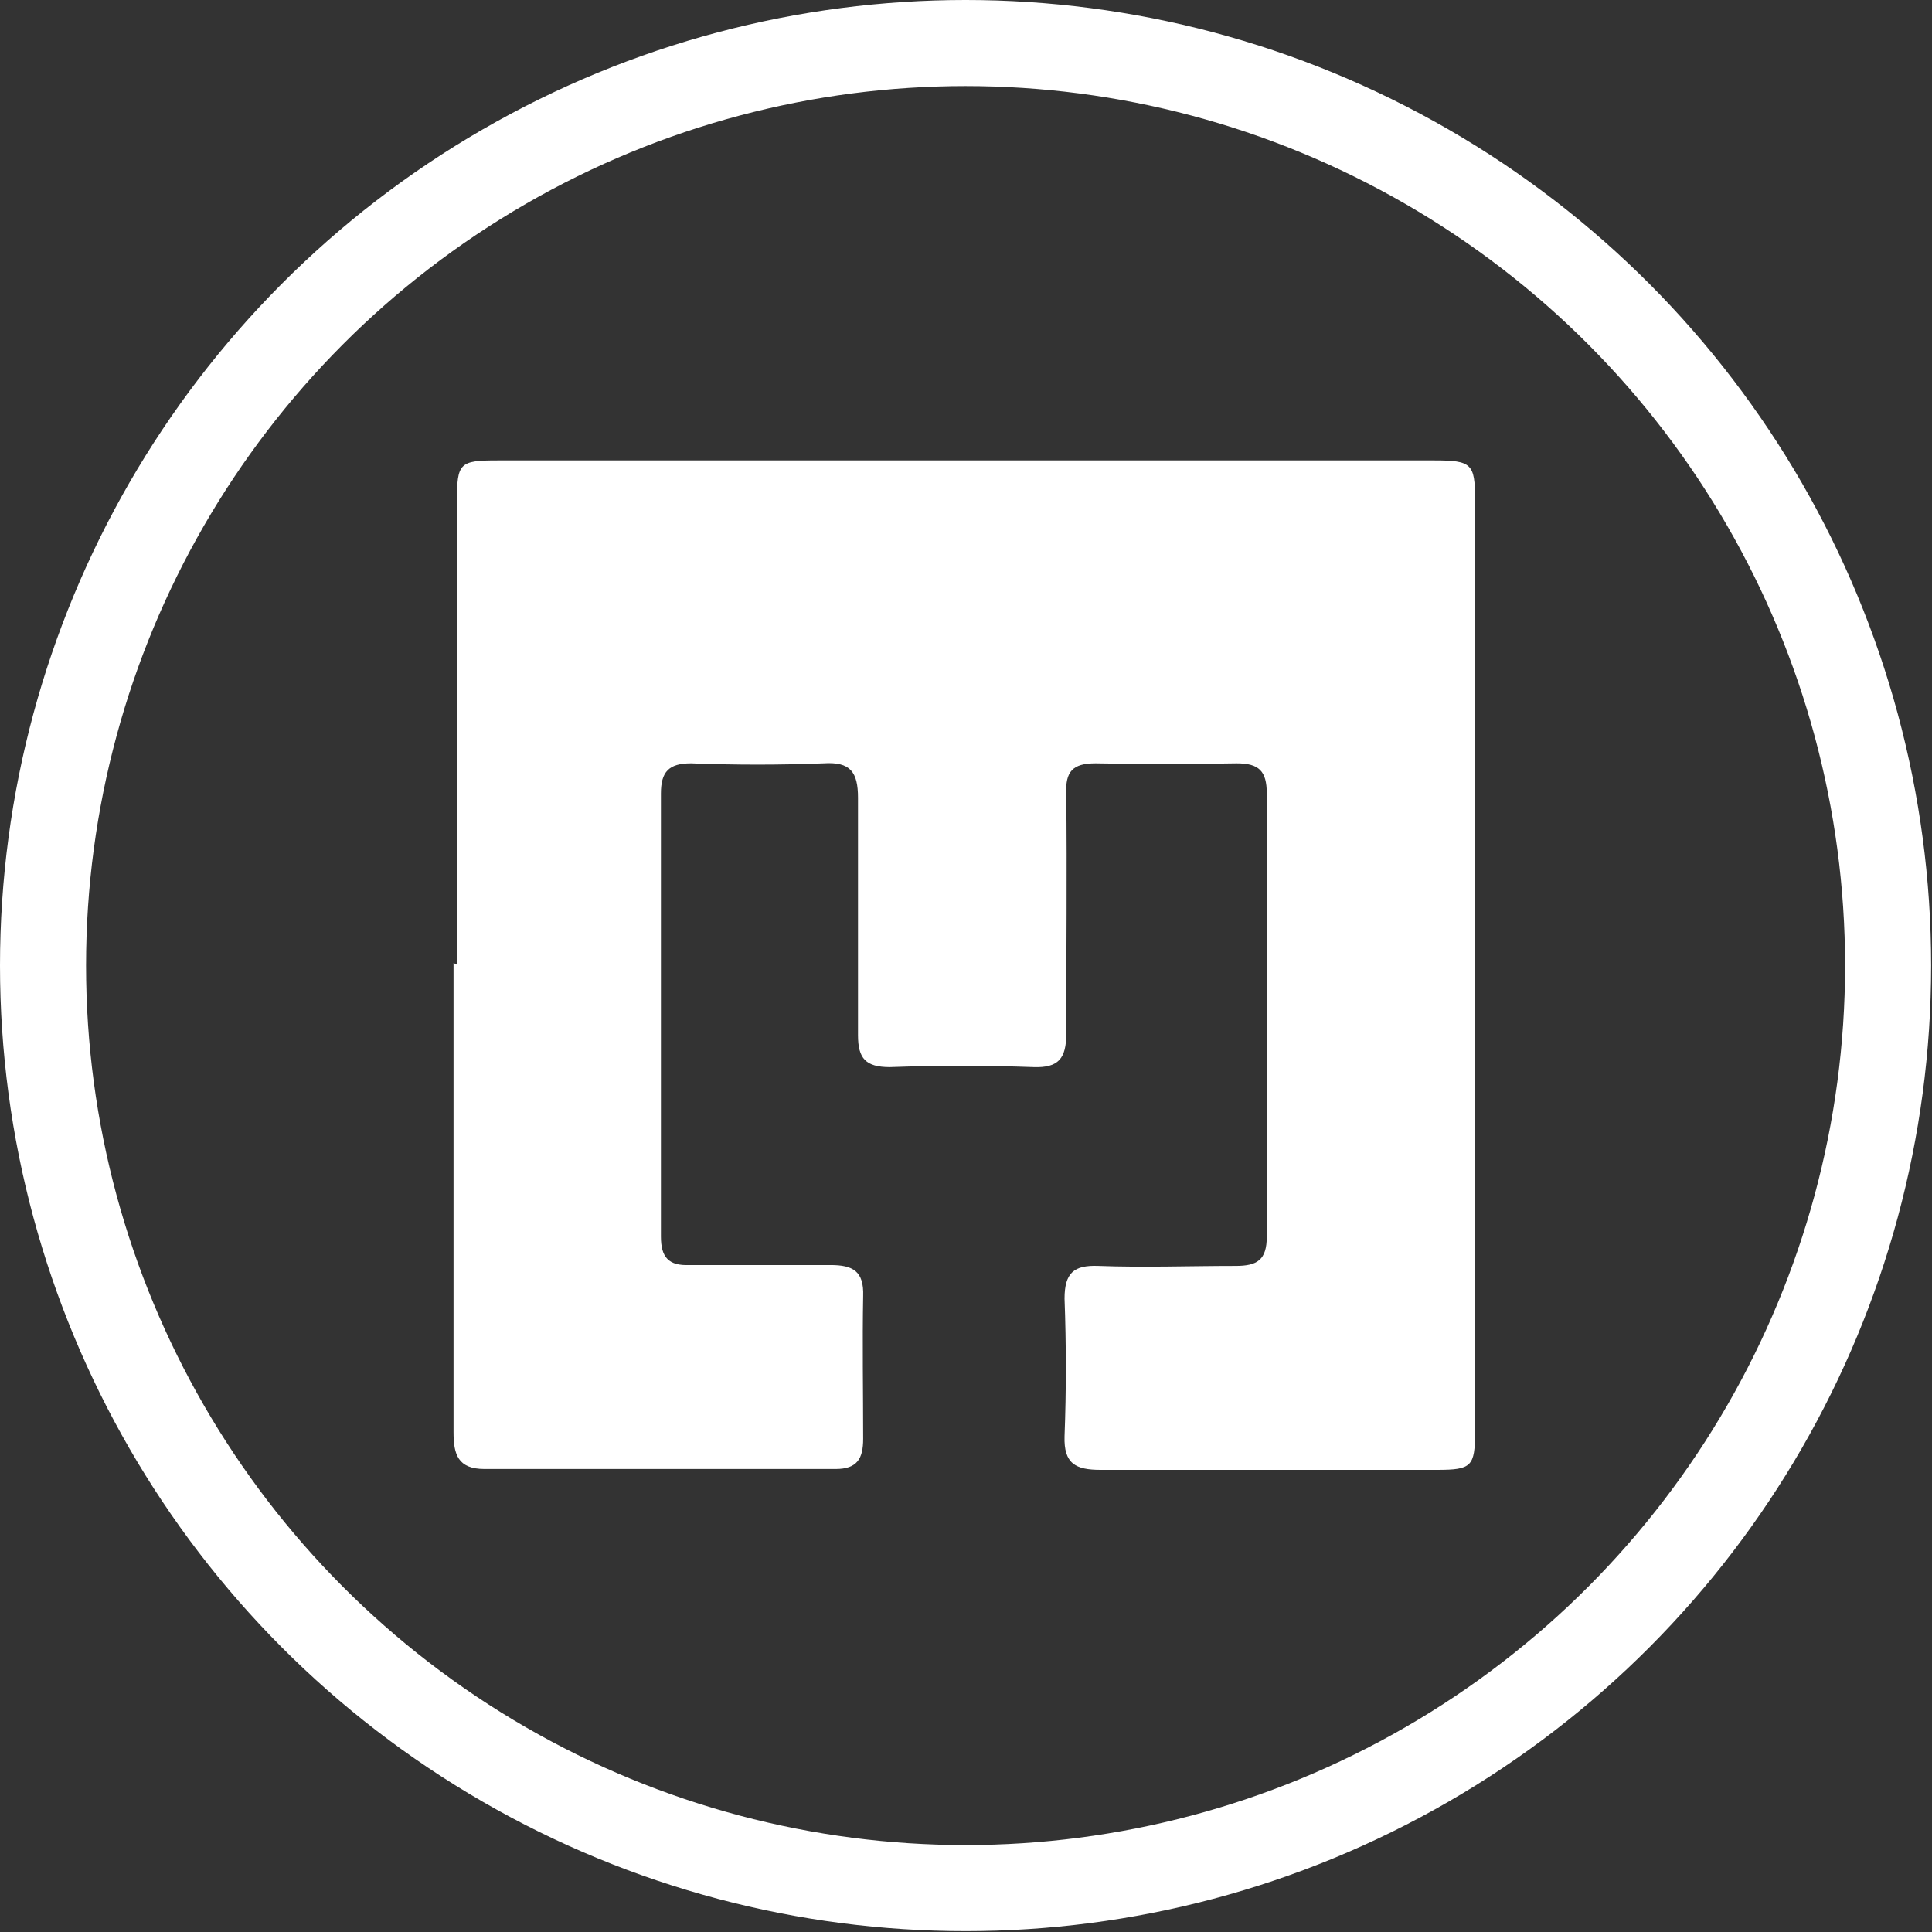<?xml version="1.0" encoding="UTF-8"?>
<svg id="Layer_2" data-name="Layer 2" xmlns="http://www.w3.org/2000/svg" viewBox="0 0 22.45 22.45">
  <rect x="0" y="0" width="22.45" height="22.45" fill="#333333" stroke="none"/>
  <defs>
    <style>
      .cls-1 {
        fill: none;
        stroke: #fff;
        stroke-miterlimit: 10;
      }

      .cls-2 {
        fill: #fff;
        stroke-width: 0px;
      }
    </style>
  </defs>
  <g id="Layer_1-2" data-name="Layer 1">
    <g>
      <circle class="cls-1" cx="11.22" cy="11.22" r="10.72"/>
      <path class="cls-2" d="M5.31,11.21c0-1.8,0-3.59,0-5.39,0-.44.03-.47.47-.47,3.63,0,7.26,0,10.89,0,.43,0,.47.04.47.45,0,3.61,0,7.23,0,10.84,0,.4-.04.44-.44.44-1.3,0-2.61,0-3.91,0-.29,0-.43-.07-.42-.39.02-.53.02-1.06,0-1.6,0-.3.11-.39.39-.38.53.02,1.07,0,1.6,0,.25,0,.36-.07.36-.34,0-1.72,0-3.44,0-5.15,0-.26-.09-.35-.35-.35-.55.01-1.09.01-1.64,0-.27,0-.35.1-.34.35.01.93,0,1.86,0,2.79,0,.29-.09.4-.38.39-.56-.02-1.11-.02-1.67,0-.28,0-.37-.1-.37-.37,0-.92,0-1.84,0-2.76,0-.3-.09-.42-.4-.4-.51.02-1.02.02-1.54,0-.26,0-.35.1-.35.35,0,1.72,0,3.44,0,5.15,0,.24.09.34.33.33.55,0,1.09,0,1.64,0,.26,0,.39.07.38.36-.01.55,0,1.11,0,1.66,0,.23-.07.35-.32.35-1.36,0-2.72,0-4.08,0-.31,0-.36-.17-.36-.43,0-1.82,0-3.64,0-5.45Z"/>
    </g>
  </g>
</svg>